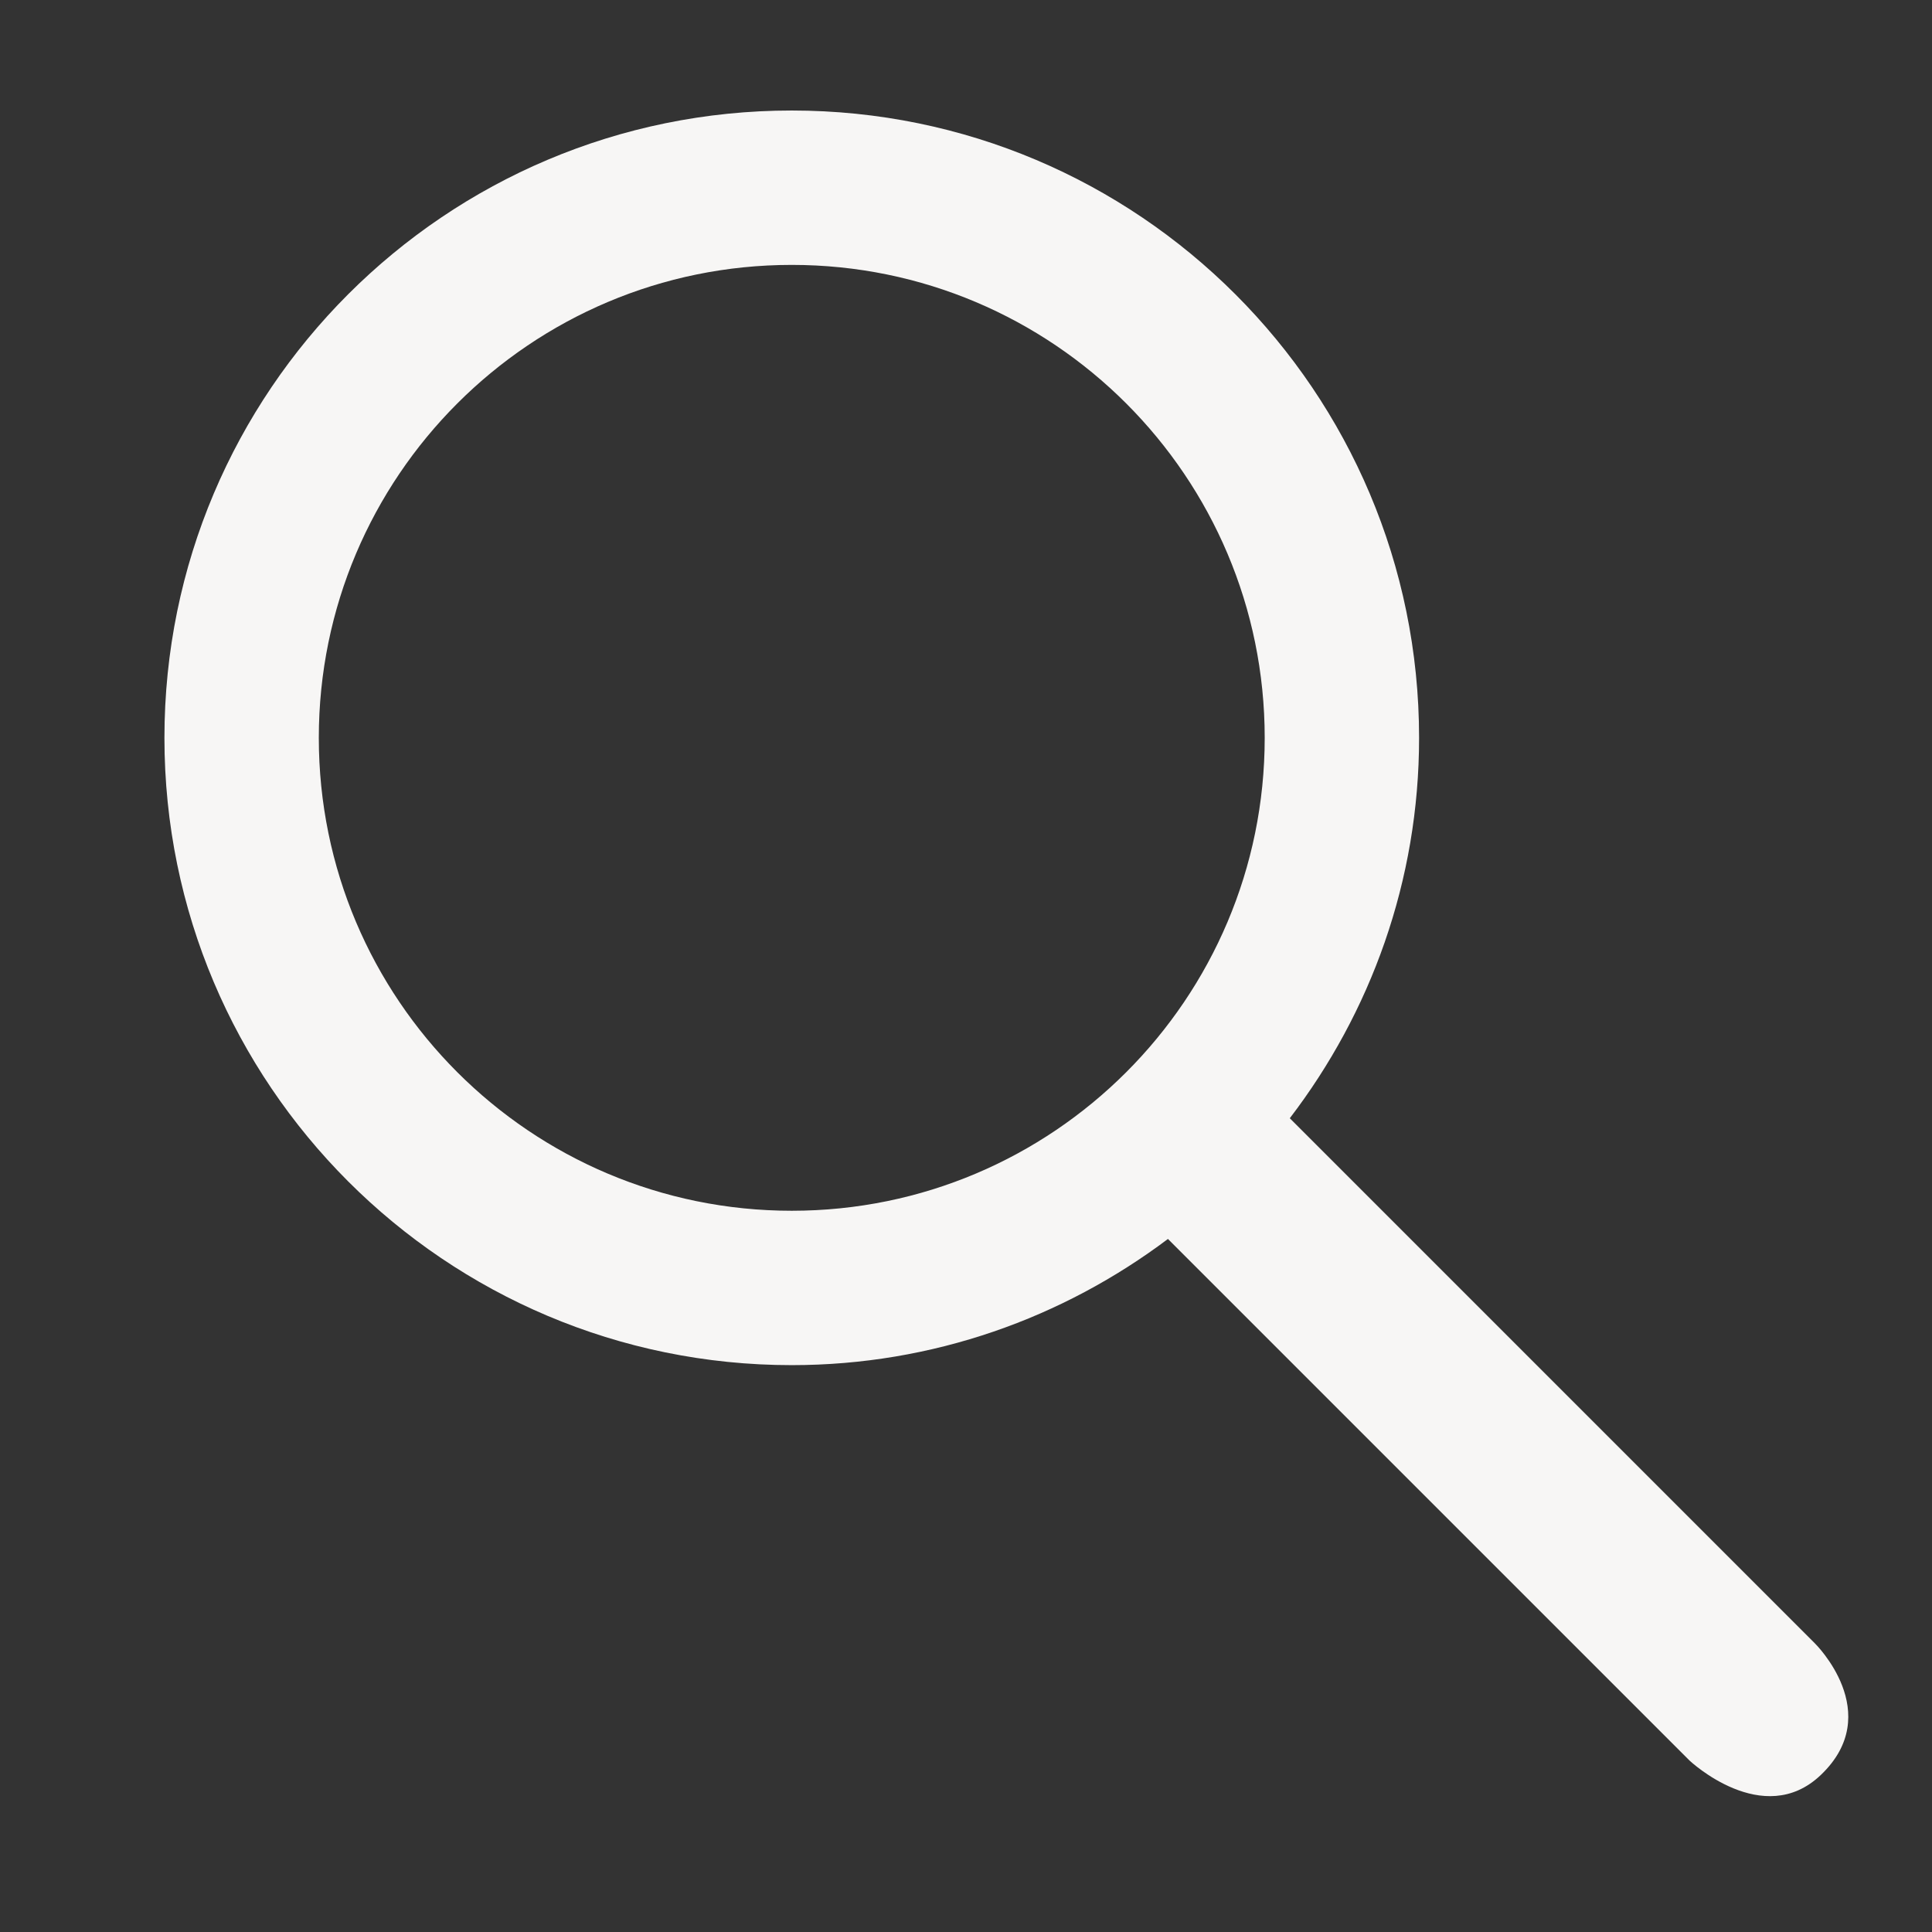 
<svg xmlns='http://www.w3.org/2000/svg' xmlns:xlink='http://www.w3.org/1999/xlink' x='0px' y='0px' width='64px' height='64px' viewBox='0 0 64 64' enable-background='new 0 0 64 64' xml:space='preserve'><rect x="0" y="0" width="64" height="64" fill="#333333" stroke="none"/><path fill='#f7f6f5' d='M60.119,54.437L42.726,37.043c2.676-3.498,4.283-7.856,4.283-12.601c0-11.477-9.304-20.781-20.781-20.781 c-11.477,0-20.781,9.304-20.781,20.781c0,11.477,9.304,20.78,20.781,20.78c4.682,0,8.987-1.567,12.462-4.18l17.283,17.283 c0,0,2.434,2.29,4.341,0.476C62.476,56.745,60.119,54.437,60.119,54.437z M10.561,24.442c0-8.653,7.015-15.667,15.667-15.667 c8.653,0,15.667,7.014,15.667,15.667c0,8.652-7.014,15.666-15.667,15.666C17.576,40.108,10.561,33.095,10.561,24.442z'/></svg>